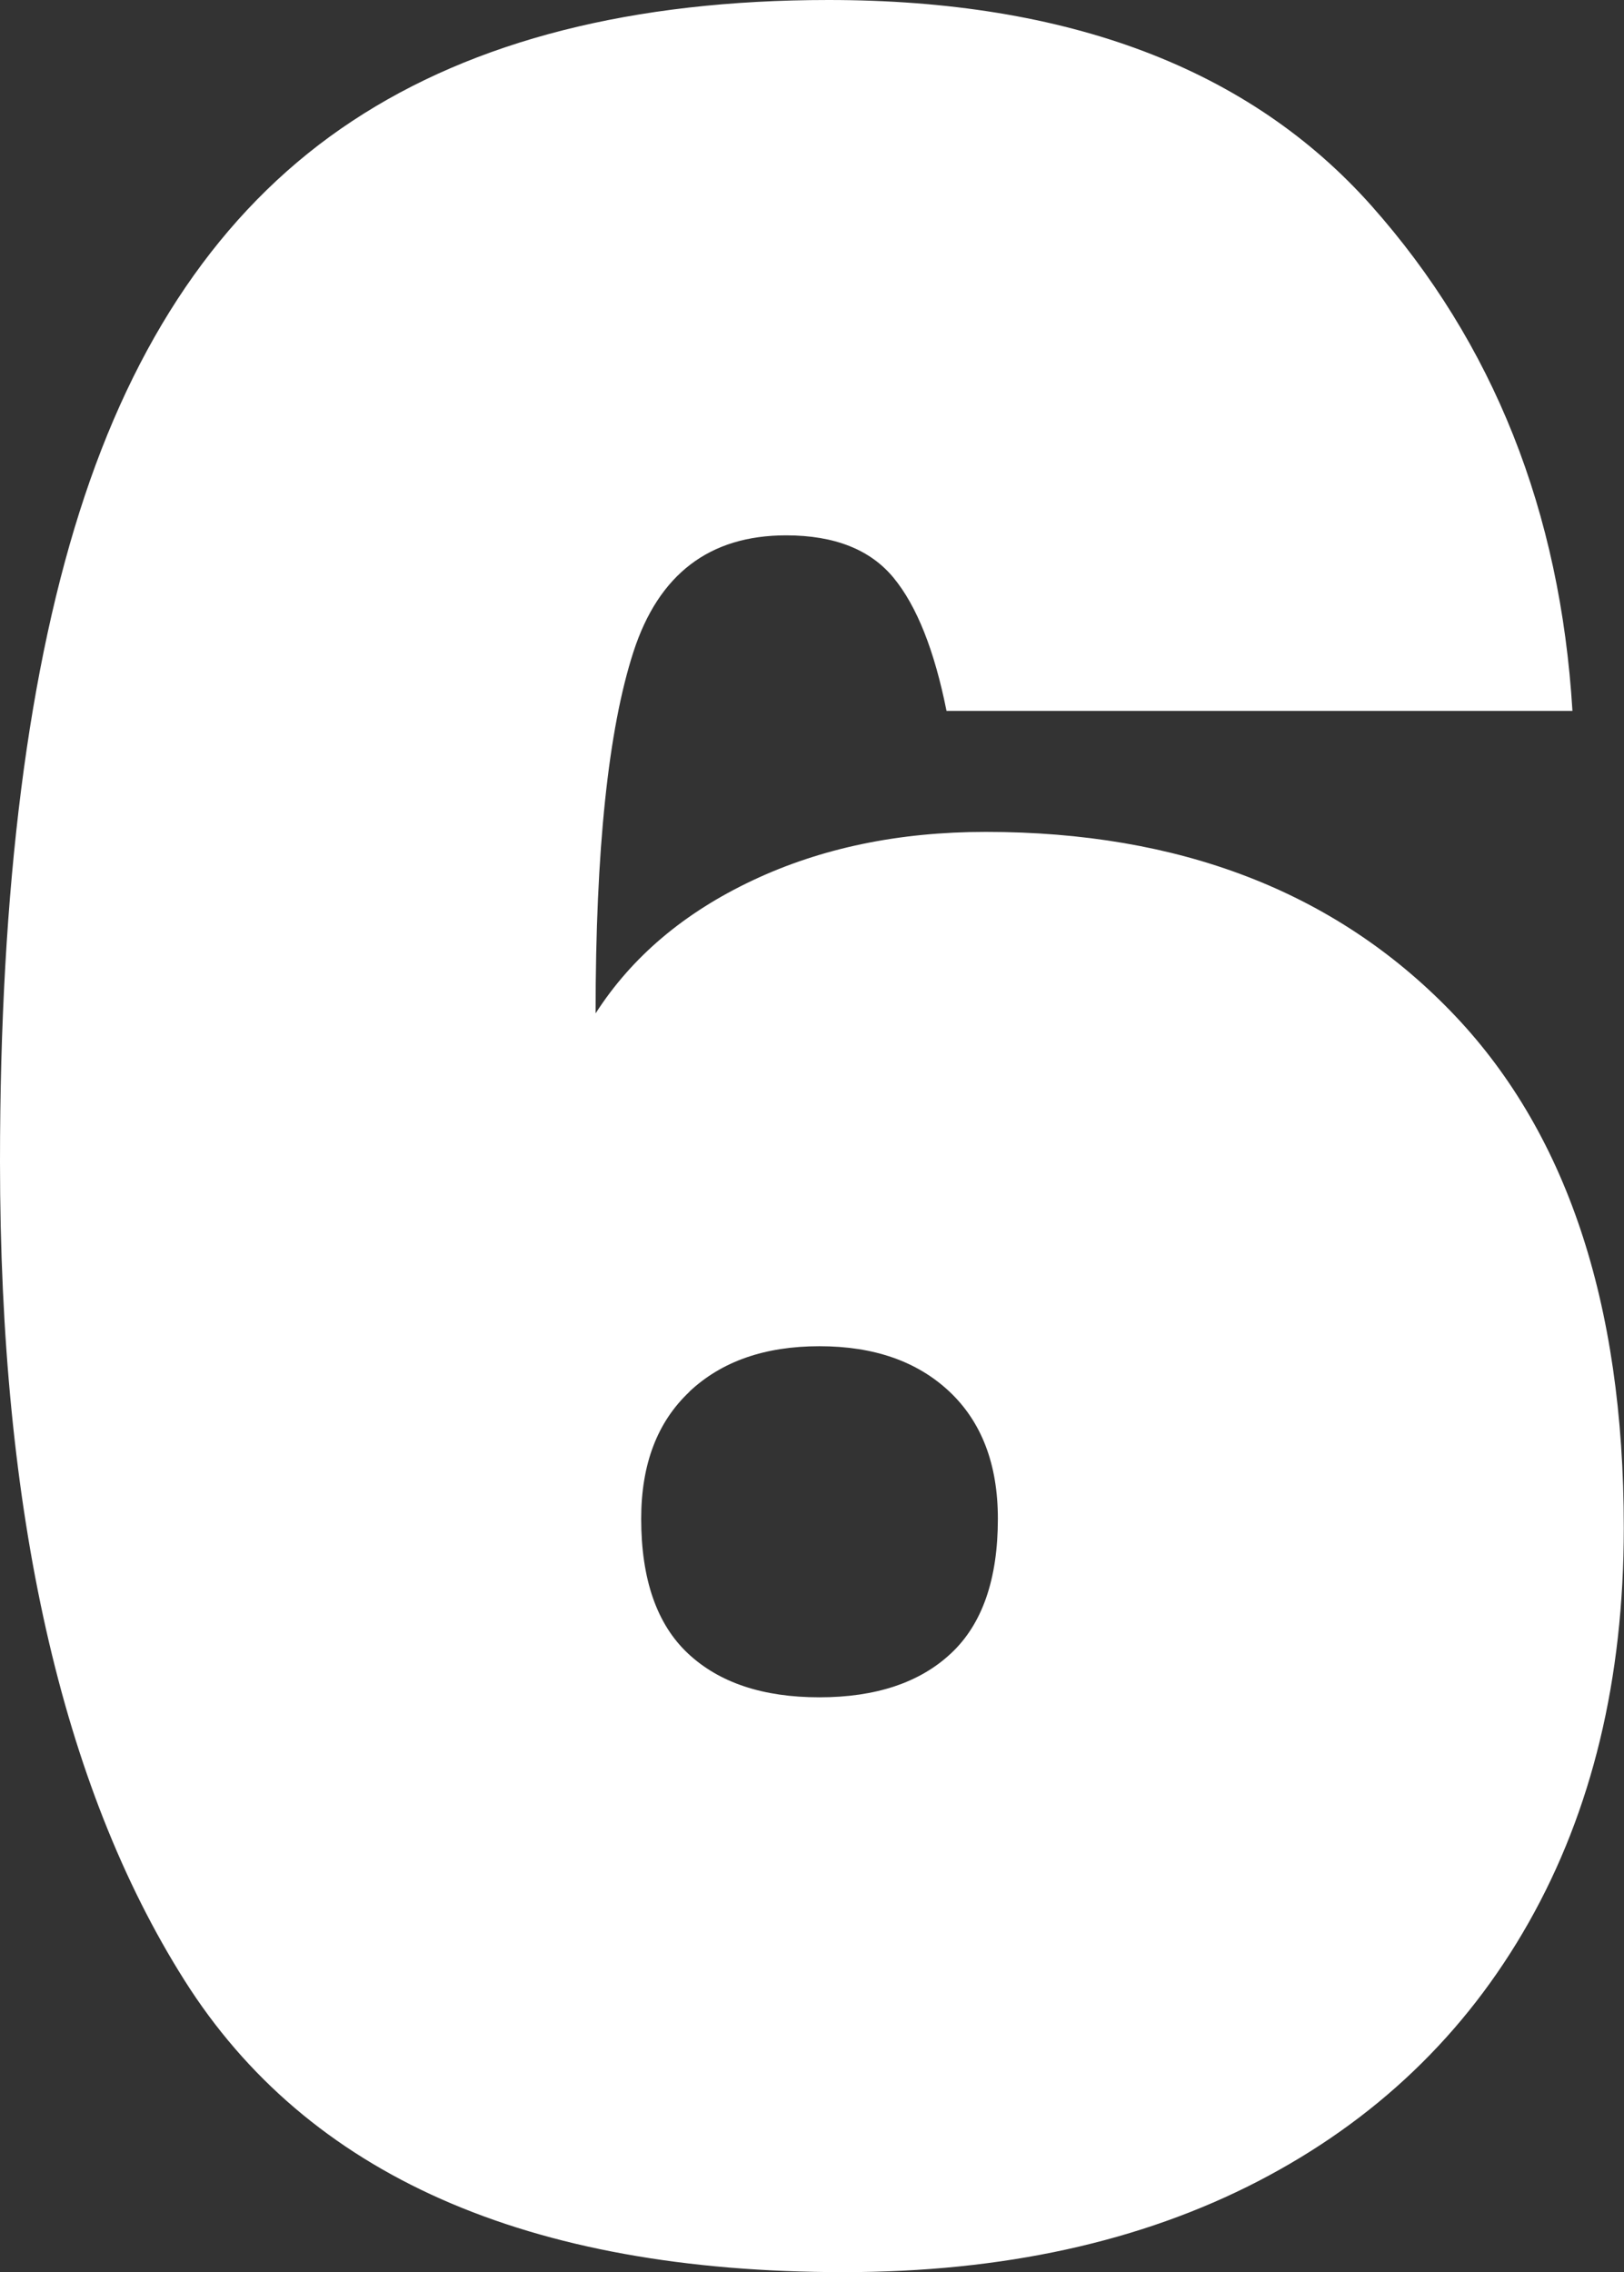 <svg xmlns="http://www.w3.org/2000/svg" id="Laag_2" data-name="Laag 2" viewBox="0 0 81.91 114.55"><rect x="0" y="0" width="81.91" height="114.55" fill="#333333" stroke="none"/><defs><style>      .cls-1 {        fill: #fff;      }    </style></defs><g id="Laag_1-2" data-name="Laag 1"><path class="cls-1" d="M45.07,29.13c-1.17-1.42-2.97-2.14-5.42-2.14-3.87,0-6.43,1.96-7.7,5.87-1.27,3.92-1.91,9.99-1.91,18.23,1.83-2.85,4.47-5.08,7.93-6.71,3.46-1.63,7.37-2.44,11.75-2.44,9.76,0,17.57,3,23.41,9,5.85,6,8.77,14.7,8.77,26.08,0,7.63-1.6,14.26-4.8,19.91s-7.76,9.99-13.65,13.04c-5.9,3.05-12.87,4.58-20.9,4.58-15.97,0-27.05-4.9-33.25-14.72C3.1,90.02,0,76.27,0,58.57c0-13.83,1.42-25.02,4.27-33.56,2.85-8.54,7.34-14.85,13.5-18.91C23.92,2.04,31.93,0,41.79,0c12.1,0,21.23,3.46,27.38,10.37,6.15,6.92,9.53,15.41,10.14,25.47h-31.57c-.61-3.05-1.5-5.29-2.67-6.71ZM34.78,70.16c-1.63,1.53-2.44,3.66-2.44,6.41,0,3.05.79,5.32,2.36,6.79,1.58,1.48,3.79,2.21,6.63,2.21s5.06-.74,6.63-2.21c1.58-1.47,2.37-3.74,2.37-6.79,0-2.75-.82-4.88-2.44-6.41-1.63-1.53-3.81-2.29-6.56-2.29s-4.93.76-6.56,2.29Z"></path></g></svg>